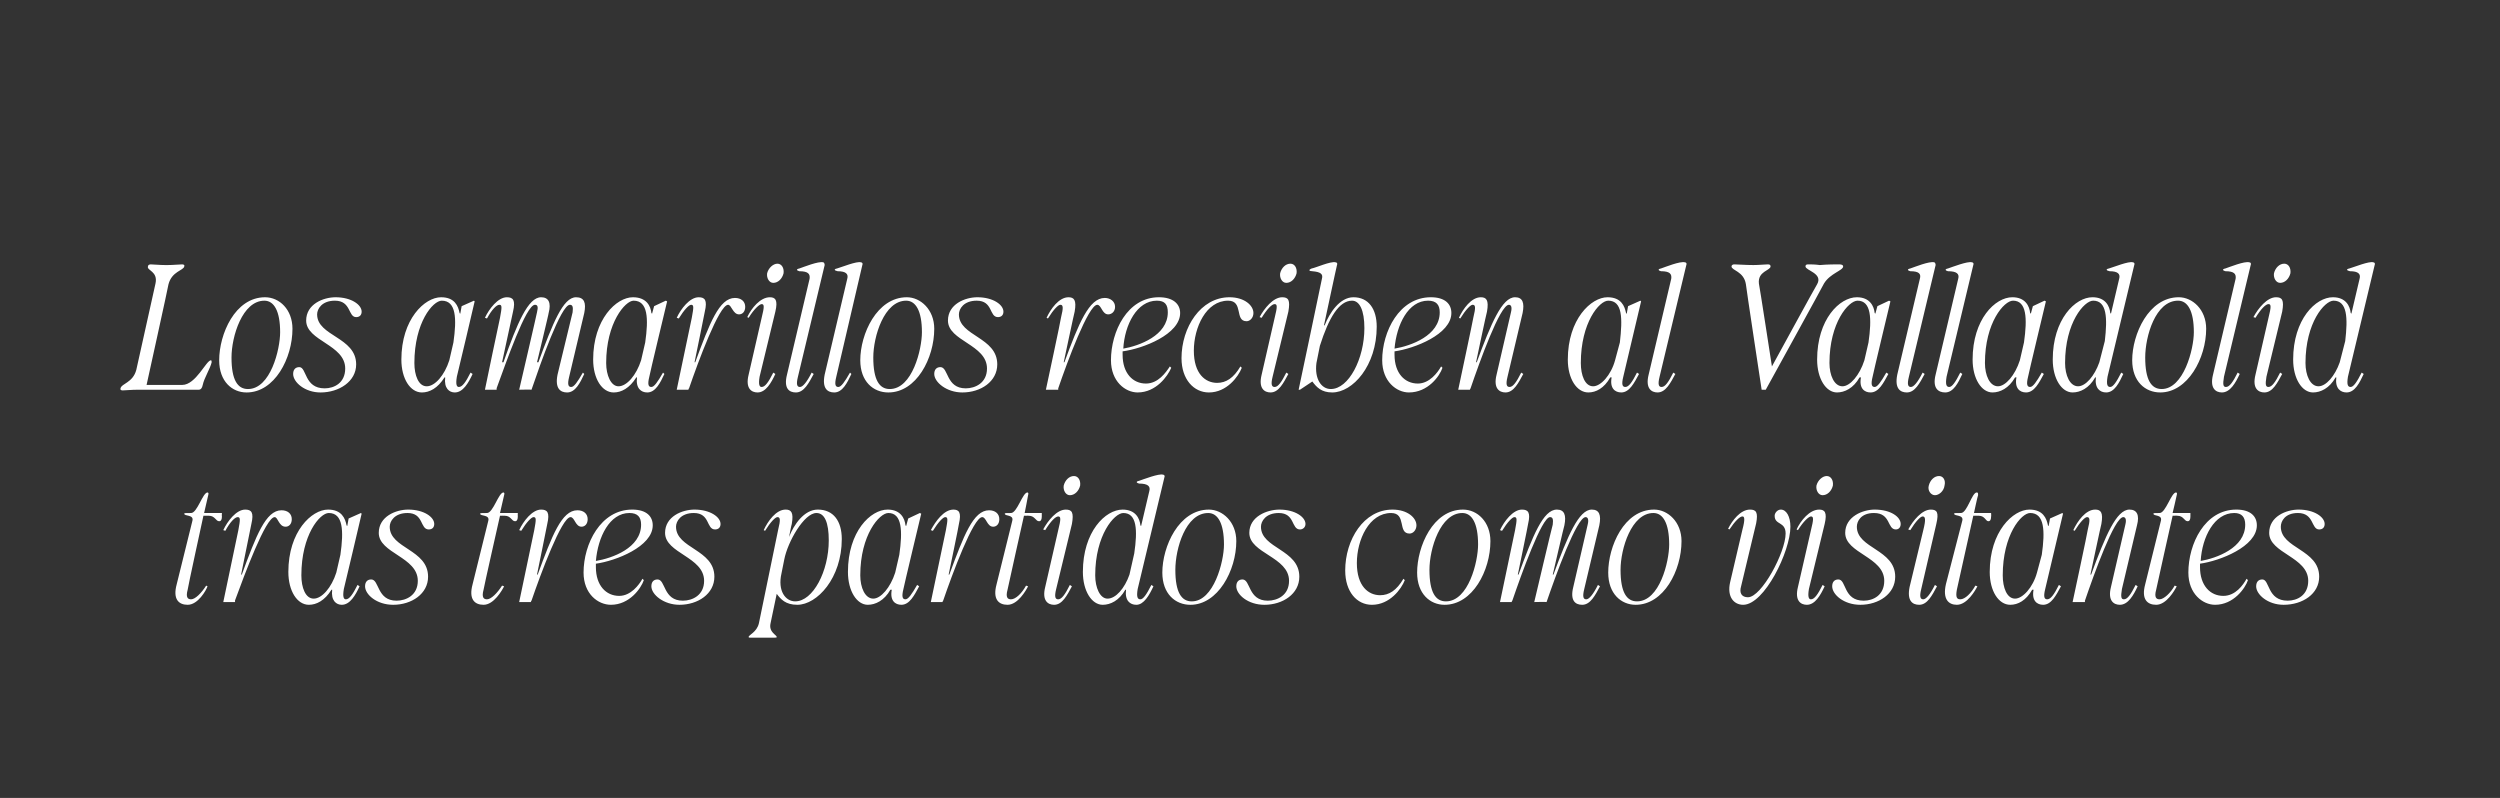 <?xml version="1.0" standalone="no"?><!DOCTYPE svg PUBLIC "-//W3C//DTD SVG 1.1//EN" "http://www.w3.org/Graphics/SVG/1.1/DTD/svg11.dtd"><svg xmlns="http://www.w3.org/2000/svg" version="1.1" width="365px" height="116.5px" viewBox="0 -28 365 116.5" style="top:-28px"><rect x="0" y="-28" width="365" height="116.5" fill="#333333" stroke="none"/><desc>Los amarillos reciben al Valladolid tras tres partidos como visitantes</desc><defs/><g id="Polygon32672"><path d="m25.8 57.3l2.3-9.3c.2-.9-1.2-.6-1.2-1c0-.1.2-.1 1-.1c.9 0 1.7-3 2.4-3c.1 0 .2.1.1.4l-.6 2.6h2.6s-.03.51 0 .5c0 .4-.1.7-.4.7c-.5 0-.6-.8-1.5-.8c0-.02-.8 0-.8 0c0 0-2.35 10.79-2.3 10.8c-.3 1.1 0 1.4.5 1.4c.6 0 1.5-.9 2.2-2l.2.1c-.2.6-1.4 2.7-2.9 2.7c-1.3 0-2.2-.8-1.6-3zm8.9-9.8c-.4 0-1.1.7-1.8 2l-.3-.1c.6-1.3 1.9-3 3.2-3c.9 0 1.3.4.9 2.1l-1.5 7.4s.08-.04.1 0c2.1-5.7 3.5-9.4 5.8-9.4c.9 0 1.5.5 1.5 1.3c0 .7-.4 1.1-.9 1.1c-1 0-1.1-1.4-1.6-1.4c-1.3 0-4.4 8.4-5.8 12.2c.05-.02 0 .2 0 .2h-1.7l2.2-10.5c.3-1.6.3-1.9-.1-1.9zm7.4 8c0-5.9 3.4-9.1 5.8-9.1c2 0 2.5 1.3 2.7 2.3c0 .03.1.1.1.1l.2-1.1l1.8-.8l.1.1s-2.57 10.99-2.6 11c-.2 1.2 0 1.5.3 1.5c.5 0 1-.7 1.7-2.1l.3.2c-.6 1.3-1.4 2.7-2.6 2.7c-.8 0-1.6-.6-1.4-2.2h-.1c-1 1.6-2.2 2.2-3.3 2.2c-1.7 0-3-2-3-4.8zm3.7 3.9c1.2 0 2.6-1.6 3.3-3.8l.6-2.6c.5-3.5.4-6.1-1.7-6.1c-1.3 0-4 3.2-4 9.1c0 1.8.6 3.4 1.8 3.4zm7.5-1.8c0-.6.3-1 .9-1c1.2 0 .8 3.1 3.7 3.1c1.4 0 3.1-.8 3.1-2.9c0-3.5-5.7-4-5.7-7c0-2.4 2.5-3.4 4.3-3.4c2.3 0 3.8 1.1 3.8 2.1c0 .5-.3.8-.8.8c-1.3 0-.7-2.4-3.1-2.4c-1.9 0-2.6 1.2-2.6 2c0 3.2 5.6 3.3 5.6 7.3c0 2.5-2.4 4.1-5.1 4.1c-2.4 0-4.1-1.5-4.1-2.7zm15.7-.3l2.3-9.3c.2-.9-1.2-.6-1.2-1c0-.1.3-.1 1-.1c.9 0 1.7-3 2.4-3c.1 0 .2.1.1.4c.01.01-.6 2.6-.6 2.6h2.6s-.02.51 0 .5c0 .4-.1.7-.4.7c-.5 0-.6-.8-1.5-.8c.01-.02-.7 0-.7 0c0 0-2.44 10.79-2.4 10.8c-.3 1.1 0 1.4.5 1.4c.6 0 1.5-.9 2.2-2l.3.1c-.3.6-1.5 2.7-3 2.7c-1.3 0-2.2-.8-1.6-3zm8.9-9.8c-.3 0-1 .7-1.8 2l-.3-.1c.6-1.3 1.9-3 3.2-3c.9 0 1.3.4.9 2.1c.02 0-1.5 7.4-1.5 7.4c0 0 .09-.04.1 0c2.1-5.7 3.5-9.4 5.8-9.4c.9 0 1.5.5 1.5 1.3c0 .7-.4 1.1-.9 1.1c-.9 0-1-1.4-1.6-1.4c-1.3 0-4.4 8.4-5.7 12.2c-.04-.02-.1.2-.1.2h-1.7L78 49.4c.3-1.6.3-1.9-.1-1.9zm7.3 8.1c0-4.2 2.5-9.2 7.1-9.2c2.1 0 3 1 3 2.3c0 3.1-5.4 5.2-8.3 5.6v.5c0 2.7 1.5 4.2 3.4 4.2c1.7 0 2.9-1.6 3.4-2.5l.2.2c-.4 1.2-2.1 3.6-4.8 3.6c-1.9 0-4-1.6-4-4.7zm8.4-7c0-1.1-.5-1.7-1.7-1.7c-2.9 0-4.6 3.5-4.9 7c2.4-.4 6.6-1.9 6.6-5.3zm1.5 9c0-.6.3-1 .9-1c1.2 0 .8 3.1 3.7 3.1c1.4 0 3.1-.8 3.1-2.9c0-3.5-5.7-4-5.7-7c0-2.4 2.5-3.4 4.3-3.4c2.3 0 3.8 1.1 3.8 2.1c0 .5-.3.8-.8.8c-1.3 0-.7-2.4-3.1-2.4c-1.9 0-2.6 1.2-2.6 2c0 3.2 5.6 3.3 5.6 7.3c0 2.5-2.4 4.1-5.1 4.1c-2.3 0-4.1-1.5-4.1-2.7zm14.2 7.4c0-.3 1.2-.7 1.5-2l2.8-13.6c.4-1.6.3-1.9-.1-1.9c-.3 0-1 .7-1.8 2l-.2-.1c.6-1.3 1.8-3 3.2-3c.8 0 1.2.4.9 2.1c-.03 0-.4 1.9-.4 1.9c0 0 .03.02 0 0c.7-1.8 2.2-4 4.2-4c2.3 0 3.5 1.7 3.5 4.3c0 5.7-3.6 9.6-6.5 9.6c-1.7 0-2.4-.8-3-1.6l-.9 4.3c-.3 1.3.9 1.7.9 2c0 .1-.1.1-.4.1h-3.4c-.2 0-.3 0-.3-.1zm6.8-5.2c2.6 0 4.9-4.4 4.9-8.9c0-2.6-.6-4-1.8-4c-1.8 0-4.2 4.2-4.7 6.8l-.4 2c-.6 2.6.6 4.1 2 4.1zm7.7-4.3c0-5.9 3.3-9.1 5.8-9.1c1.9 0 2.5 1.3 2.6 2.3l.1.1l.3-1.1l1.7-.8l.2.1s-2.63 10.99-2.6 11c-.3 1.2-.1 1.5.3 1.5c.4 0 .9-.7 1.7-2.1l.3.2c-.7 1.3-1.4 2.7-2.6 2.7c-.9 0-1.7-.6-1.4-2.2h-.2c-.9 1.6-2.2 2.2-3.3 2.2c-1.6 0-2.9-2-2.9-4.8zm3.7 3.9c1.1 0 2.5-1.6 3.2-3.8l.6-2.6c.5-3.5.4-6.1-1.6-6.1c-1.3 0-4.1 3.2-4.1 9.1c0 1.8.7 3.4 1.9 3.4zM138 47.5c-.3 0-1 .7-1.8 2l-.3-.1c.7-1.3 1.9-3 3.3-3c.8 0 1.2.4.8 2.1c.04 0-1.5 7.4-1.5 7.4c0 0 .11-.04.1 0c2.1-5.7 3.5-9.4 5.8-9.4c.9 0 1.5.5 1.5 1.3c0 .7-.4 1.1-.9 1.1c-.9 0-1-1.4-1.6-1.4c-1.3 0-4.4 8.4-5.7 12.2c-.03-.02-.1.2-.1.2h-1.7s2.21-10.49 2.2-10.5c.3-1.6.3-1.9-.1-1.9zm7.5 9.8l2.3-9.3c.2-.9-1.1-.6-1.1-1c0-.1.2-.1.9-.1c.9 0 1.7-3 2.4-3c.1 0 .2.1.1.4c.02.01-.5 2.6-.5 2.6h2.5v.5c0 .4-.1.7-.4.7c-.5 0-.6-.8-1.5-.8c.03-.02-.7 0-.7 0c0 0-2.42 10.79-2.4 10.8c-.3 1.1 0 1.4.5 1.4c.7 0 1.6-.9 2.2-2l.3.1c-.3.6-1.5 2.7-3 2.7c-1.3 0-2.2-.8-1.6-3zm9 2.2c.5 0 1-.7 1.7-2.1l.3.2c-.7 1.3-1.4 2.7-2.6 2.7c-.9 0-1.8-.6-1.3-2.6l1.9-8.3c.4-1.6.4-2 0-2c-.4 0-1.1.7-1.9 2l-.3-.1c.7-1.3 2-2.9 3.3-2.9c.9 0 1.2.4.9 2.1l-2.3 9.5c-.3 1.2-.1 1.5.3 1.5zm2.3-18c.6 0 1 .6.9 1.4c-.2.8-.8 1.4-1.5 1.4c-.6 0-1-.7-.9-1.4c.2-.8.8-1.4 1.5-1.4zm9.7 18c.4 0 .9-.7 1.6-2.1l.3.2c-.6 1.3-1.4 2.7-2.5 2.7c-.9 0-1.7-.6-1.5-2.2h-.1c-.9 1.6-2.2 2.2-3.3 2.2c-1.6 0-2.9-2-2.9-4.8c0-5.9 3.3-9.1 5.8-9.1c1.9 0 2.5 1.3 2.6 2.3l.1.1l1.2-5.1c.2-.7-.2-1.1-1.5-1.1c-.4-.1-.5-.3 0-.4c.6-.2 2.9-1.1 3.5-.9c.2 0 .3.2.2.4L166.1 58c-.2 1.2 0 1.5.4 1.5zm-4.8-.1c1.2 0 2.5-1.5 3.2-3.5l.7-3.1c.5-3.4.4-5.9-1.6-5.9c-1.3 0-4.1 3.2-4.1 9.1c0 1.8.7 3.4 1.8 3.4zm8-3.8c0-3.8 2.4-9.2 6.8-9.2c2 0 4 1.8 4 4.6c0 4.3-2.7 9.3-6.7 9.3c-2.2 0-4.1-1.6-4.1-4.7zm4.3 4.2c3.2 0 4.7-5.8 4.7-8.3c0-3.1-.9-4.6-2.3-4.6c-3.3 0-4.8 5.2-4.8 8.3c0 3.3.9 4.6 2.4 4.6zm6.5-2.2c0-.6.3-1 .9-1c1.2 0 .8 3.1 3.7 3.1c1.4 0 3.1-.8 3.1-2.9c0-3.5-5.8-4-5.8-7c0-2.4 2.6-3.4 4.4-3.4c2.3 0 3.8 1.1 3.8 2.1c0 .5-.4.8-.8.8c-1.3 0-.7-2.4-3.1-2.4c-1.9 0-2.6 1.2-2.6 2c0 3.2 5.6 3.3 5.6 7.3c0 2.5-2.4 4.1-5.1 4.1c-2.4 0-4.1-1.5-4.1-2.7zm15.9-2.3c0-4.5 2.7-8.9 6.9-8.9c2.2 0 3.5 1.2 3.5 2.3c0 .7-.5 1.2-1 1.2c-1.8 0-.4-3-2.7-3c-3.2 0-5 3.9-5 7.3c0 3.4 1.7 4.7 3.4 4.7c1.3 0 2.4-.7 3.4-2.4l.2.2c-.5 1.3-2.2 3.6-4.8 3.6c-2.2 0-3.9-1.9-3.9-5zm10.5.3c0-3.8 2.3-9.2 6.7-9.2c2.1 0 4 1.8 4 4.6c0 4.3-2.6 9.3-6.7 9.3c-2.1 0-4-1.6-4-4.7zm4.2 4.2c3.3 0 4.7-5.8 4.7-8.3c0-3.1-.9-4.6-2.3-4.6c-3.2 0-4.8 5.2-4.8 8.3c0 3.3.9 4.6 2.4 4.6zm10.1-10.4c.3-1.6.3-1.9-.1-1.9c-.3 0-1 .7-1.8 2l-.3-.1c.6-1.3 1.9-3 3.2-3c.9 0 1.3.4.9 2.1c.03 0-1.5 7.4-1.5 7.4c0 0 .1-.04.1 0c2.1-5.7 3.6-9.5 5.6-9.5c1.1 0 1.4.8 1.1 2.3c-.02-.05-1.7 7.2-1.7 7.2c0 0 .12-.04.1 0c2.1-5.7 3.7-9.5 5.6-9.5c1.1 0 1.4.8 1.1 2.3l-2.2 9.3c-.3 1.2-.1 1.5.3 1.5c.4 0 1-.7 1.7-2.1l.3.2c-.7 1.3-1.4 2.7-2.6 2.7c-1 0-1.8-.6-1.3-2.6l2.1-9.1c.2-.8 0-1.1-.3-1.1c-1.3 0-4.4 8.6-5.7 12.4c.01-.04-1.8 0-1.8 0c0 0 2.67-11.32 2.7-11.3c.1-.8 0-1.1-.4-1.1c-1.2 0-4.2 8.4-5.5 12.2c-.04-.02-.1.2-.1.2H219s2.21-10.49 2.2-10.5zm13.6 6.2c0-3.8 2.3-9.2 6.7-9.2c2 0 4 1.8 4 4.6c0 4.3-2.6 9.3-6.7 9.3c-2.1 0-4-1.6-4-4.7zm4.2 4.2c3.3 0 4.7-5.8 4.7-8.3c0-3.1-.9-4.6-2.3-4.6c-3.2 0-4.8 5.2-4.8 8.3c0 3.3.9 4.6 2.4 4.6zm13.6-2.8l1.8-7.7c.4-1.5.3-1.9 0-1.9c-.4 0-1.1.7-1.9 1.9l-.2-.1c.6-1.2 1.8-2.8 3.2-2.8c.9 0 1.2.4.9 2l-2.2 9.2c-.3 1 .1 1.6 1 1.6c2 0 5.5-6.6 5.5-9.3c0-1.8-1.6-1.2-1.6-2.6c0-.4.4-.9.9-.9c.8 0 1.4 1 1.4 2.5c0 3.6-3.8 11.4-6.9 11.4c-1.3 0-2.4-1.1-1.9-3.3zm11.8 2.5c.5 0 1-.7 1.7-2.1l.3.2c-.6 1.3-1.4 2.7-2.6 2.7c-.9 0-1.8-.6-1.3-2.6l1.9-8.3c.4-1.6.4-2 0-2c-.3 0-1.1.7-1.9 2l-.2-.1c.6-1.3 1.9-2.9 3.3-2.9c.8 0 1.2.4.8 2.1l-2.3 9.5c-.2 1.2 0 1.5.3 1.5zm2.3-18c.6 0 1 .6.9 1.4c-.2.8-.8 1.4-1.5 1.4c-.6 0-1-.7-.9-1.4c.2-.8.9-1.4 1.5-1.4zm.8 16.1c0-.6.3-1 .9-1c1.2 0 .7 3.1 3.7 3.1c1.4 0 3-.8 3-2.9c0-3.5-5.7-4-5.7-7c0-2.4 2.6-3.4 4.3-3.4c2.4 0 3.8 1.1 3.8 2.1c0 .5-.3.8-.7.8c-1.3 0-.7-2.4-3.2-2.4c-1.9 0-2.5 1.2-2.5 2c0 3.2 5.6 3.3 5.6 7.3c0 2.5-2.4 4.1-5.1 4.1c-2.4 0-4.1-1.5-4.1-2.7zm13.3 1.9c.4 0 1-.7 1.7-2.1l.3.2c-.7 1.3-1.4 2.7-2.6 2.7c-1 0-1.8-.6-1.4-2.6l2-8.3c.4-1.6.3-2-.1-2c-.3 0-1 .7-1.8 2l-.3-.1c.7-1.3 2-2.9 3.3-2.9c.9 0 1.2.4.8 2.1l-2.2 9.5c-.3 1.2-.1 1.5.3 1.5zm2.3-18c.6 0 1 .6.8 1.4c-.1.8-.8 1.4-1.4 1.4c-.6 0-1.1-.7-.9-1.4c.2-.8.8-1.4 1.5-1.4zm1 15.8l2.4-9.3c.2-.9-1.2-.6-1.2-1c0-.1.2-.1 1-.1c.9 0 1.6-3 2.3-3c.2 0 .2.1.2.4c-.05.01-.6 2.6-.6 2.6h2.5s.03.51 0 .5c0 .4-.1.7-.4.7c-.4 0-.5-.8-1.4-.8c-.04-.02-.8 0-.8 0l-2.4 10.8c-.2 1.1 0 1.4.5 1.4c.7 0 1.6-.9 2.2-2l.3.1c-.3.6-1.5 2.7-3 2.7c-1.2 0-2.1-.8-1.6-3zm6.4-1.8c0-5.9 3.4-9.1 5.8-9.1c2 0 2.5 1.3 2.7 2.3c-.03.03.1.1.1.1l.2-1.1l1.8-.8l.1.1l-2.6 11c-.3 1.2-.1 1.5.3 1.5c.5 0 1-.7 1.7-2.1l.3.2c-.7 1.3-1.4 2.7-2.6 2.7c-.9 0-1.7-.6-1.4-2.2h-.2c-.9 1.6-2.1 2.2-3.2 2.2c-1.7 0-3-2-3-4.8zm3.7 3.9c1.1 0 2.6-1.6 3.2-3.8l.7-2.6c.5-3.5.4-6.1-1.7-6.1c-1.3 0-4 3.2-4 9.1c0 1.8.6 3.4 1.8 3.4zm10.5-11.9c-.3 0-1 .7-1.8 2l-.2-.1c.6-1.3 1.8-3 3.2-3c.8 0 1.2.4.9 2.1c-.03 0-1.6 7.4-1.6 7.4c0 0 .14-.04.1 0c2.1-5.7 3.7-9.5 5.6-9.5c1.1 0 1.5.8 1.1 2.3l-2.2 9.3c-.2 1.2-.1 1.5.3 1.5c.5 0 1-.7 1.7-2.1l.3.2c-.6 1.3-1.4 2.7-2.6 2.7c-.9 0-1.8-.6-1.3-2.6l2.1-9.1c.2-.8 0-1.1-.3-1.1c-1.3 0-4.3 8.4-5.6 12.2v.2h-1.8s2.25-10.49 2.2-10.5c.4-1.6.3-1.9-.1-1.9zm8.5 9.8l2.3-9.3c.2-.9-1.1-.6-1.1-1c0-.1.2-.1.9-.1c.9 0 1.7-3 2.4-3c.1 0 .2.1.1.4c.02.01-.6 2.6-.6 2.6h2.6v.5c0 .4-.1.7-.4.7c-.5 0-.6-.8-1.5-.8c.03-.02-.7 0-.7 0c0 0-2.42 10.79-2.4 10.8c-.3 1.1 0 1.4.5 1.4c.6 0 1.6-.9 2.2-2l.3.1c-.3.6-1.5 2.7-3 2.7c-1.3 0-2.2-.8-1.6-3zm6.3-1.7c0-4.2 2.4-9.2 7-9.2c2.1 0 3 1 3 2.3c0 3.1-5.4 5.2-8.3 5.6v.5c0 2.7 1.5 4.2 3.4 4.2c1.8 0 2.9-1.6 3.4-2.5l.2.2c-.4 1.2-2.1 3.6-4.8 3.6c-1.8 0-3.9-1.6-3.9-4.7zm8.3-7c0-1.1-.5-1.7-1.6-1.7c-2.9 0-4.7 3.5-4.9 7c2.3-.4 6.5-1.9 6.5-5.3zm1.6 9c0-.6.3-1 .9-1c1.1 0 .7 3.1 3.7 3.1c1.4 0 3-.8 3-2.9c0-3.5-5.7-4-5.7-7c0-2.4 2.5-3.4 4.3-3.4c2.3 0 3.8 1.1 3.8 2.1c0 .5-.3.8-.8.8c-1.2 0-.7-2.4-3.1-2.4c-1.9 0-2.5 1.2-2.5 2c0 3.2 5.6 3.3 5.6 7.3c0 2.5-2.4 4.1-5.2 4.1c-2.3 0-4-1.5-4-2.7z" stroke="none" fill="#fff"/></g><g id="Polygon32671"><path d="m17.9 29c-.2 0-.4-.1-.3-.3c.1-.7 1.8-.8 2.3-2.7l2.8-12.6c.4-1.8-1.3-1.9-1.1-2.5c0-.2.2-.3.4-.3c.4 0 1.3.1 2.2.1h.2c.9 0 1.8-.1 2.2-.1c.2 0 .4.1.3.3c-.1.6-1.8.7-2.3 2.6c.04-.01-3.2 14.7-3.2 14.7h5.2c2 0 3.5-3.6 4.2-3.6c.1 0 .1.2.1.3c-.2.9-1.1 2.3-1.3 3.3c-.1.5-.3.7-.6.7h-8.9c-.9 0-1.8.1-2.2.1zM32 24.6c0-3.8 2.3-9.2 6.7-9.2c2.1 0 4 1.8 4 4.6c0 4.3-2.6 9.3-6.7 9.3c-2.1 0-4-1.6-4-4.7zm4.2 4.2c3.3 0 4.7-5.8 4.7-8.3c0-3.1-.9-4.6-2.3-4.6c-3.2 0-4.8 5.2-4.8 8.3c0 3.3.9 4.6 2.4 4.6zm6.6-2.2c0-.6.3-1 .9-1c1.1 0 .7 3.1 3.7 3.1c1.4 0 3-.8 3-2.9c0-3.5-5.7-4-5.7-7c0-2.4 2.5-3.4 4.3-3.4c2.3 0 3.8 1.1 3.8 2.1c0 .5-.3.8-.8.8c-1.2 0-.7-2.4-3.1-2.4c-1.9 0-2.6 1.2-2.6 2c0 3.2 5.7 3.3 5.7 7.3c0 2.5-2.5 4.1-5.2 4.1c-2.3 0-4-1.5-4-2.7zm15.8-2.1c0-5.9 3.4-9.1 5.8-9.1c2 0 2.5 1.3 2.7 2.3c-.01.03.1.1.1.1l.2-1.1l1.8-.8l.1.1s-2.57 10.99-2.6 11c-.2 1.2 0 1.5.3 1.5c.5 0 1-.7 1.7-2.1l.3.2c-.6 1.3-1.4 2.7-2.6 2.7c-.8 0-1.6-.6-1.4-2.2h-.1c-1 1.6-2.2 2.2-3.3 2.2c-1.7 0-3-2-3-4.8zm3.7 3.9c1.2 0 2.6-1.6 3.3-3.8l.6-2.6c.5-3.5.4-6.1-1.7-6.1c-1.3 0-4 3.2-4 9.1c0 1.8.6 3.4 1.8 3.4zm10.7-10c.3-1.6.3-1.9-.1-1.9c-.4 0-1.1.7-1.8 2l-.3-.1c.6-1.3 1.9-3 3.2-3c.9 0 1.3.4.9 2.1l-1.6 7.4s.16-.04.2 0c2-5.7 3.6-9.5 5.5-9.5c1.1 0 1.5.8 1.1 2.3c.05-.05-1.7 7.2-1.7 7.2c0 0 .19-.04.2 0c2.1-5.7 3.6-9.5 5.5-9.5c1.2 0 1.5.8 1.2 2.3L83.1 27c-.3 1.2-.1 1.5.3 1.5c.4 0 .9-.7 1.7-2.1l.2.2c-.6 1.3-1.3 2.7-2.5 2.7c-1 0-1.8-.6-1.4-2.6l2.2-9.1c.1-.8 0-1.1-.4-1.1c-1.3 0-4.3 8.6-5.6 12.4c-.03-.04-1.8 0-1.8 0c0 0 2.63-11.32 2.6-11.3c.2-.8.1-1.1-.3-1.1c-1.3 0-4.2 8.4-5.6 12.2c.03-.02 0 .2 0 .2h-1.7s2.17-10.49 2.2-10.5zm13.6 6.1c0-5.9 3.4-9.1 5.8-9.1c2 0 2.6 1.3 2.7 2.3l.1.1l.3-1.1l1.7-.8l.2.1s-2.64 10.99-2.6 11c-.3 1.2-.1 1.5.3 1.5c.4 0 .9-.7 1.7-2.1l.2.2c-.6 1.3-1.3 2.7-2.5 2.7c-.9 0-1.7-.6-1.5-2.2h-.1c-1 1.6-2.2 2.2-3.3 2.2c-1.7 0-3-2-3-4.8zm3.7 3.9c1.2 0 2.6-1.6 3.3-3.8l.6-2.6c.5-3.5.4-6.1-1.7-6.1c-1.2 0-4 3.2-4 9.1c0 1.8.7 3.4 1.8 3.4zm10.6-11.9c-.3 0-1 .7-1.8 2l-.3-.1c.6-1.3 1.9-3 3.2-3c.9 0 1.3.4.9 2.1c.02 0-1.5 7.4-1.5 7.4c0 0 .09-.04.1 0c2.1-5.7 3.5-9.4 5.8-9.4c.9 0 1.5.5 1.5 1.3c0 .7-.4 1.1-.9 1.1c-.9 0-1.1-1.4-1.6-1.4c-1.3 0-4.4 8.4-5.7 12.2c-.04-.02-.1.2-.1.2h-1.7l2.2-10.5c.3-1.6.3-1.9-.1-1.9zm10.3 12c.5 0 1-.7 1.7-2.1l.3.2c-.6 1.3-1.4 2.7-2.6 2.7c-.9 0-1.8-.6-1.3-2.6l1.9-8.3c.4-1.6.4-2 0-2c-.3 0-1.1.7-1.9 2l-.2-.1c.6-1.3 1.9-2.9 3.3-2.9c.8 0 1.2.4.8 2.1l-2.3 9.5c-.2 1.2 0 1.5.3 1.5zm2.3-18c.6 0 1 .6.9 1.4c-.2.8-.8 1.4-1.5 1.4c-.6 0-1-.7-.9-1.4c.2-.8.9-1.4 1.5-1.4zm3.3 18c.4 0 1-.7 1.7-2.1l.3.2c-.7 1.3-1.4 2.7-2.6 2.7c-1 0-1.8-.6-1.3-2.6l3.3-14c.1-.7-.2-1.1-1.5-1.1c-.4-.1-.5-.3 0-.4c.6-.2 2.8-1.1 3.5-.9c.1 0 .2.2.2.4L116.5 27c-.3 1.2-.1 1.5.3 1.5zm5.6 0c.4 0 .9-.7 1.7-2.1l.2.2c-.6 1.3-1.3 2.7-2.5 2.7c-1 0-1.8-.6-1.4-2.6l3.3-14c.2-.7-.2-1.1-1.4-1.1c-.5-.1-.6-.3-.1-.4c.7-.2 2.9-1.1 3.5-.9c.2 0 .3.2.2.4L122.1 27c-.3 1.2-.1 1.5.3 1.5zm3.2-3.9c0-3.8 2.4-9.2 6.8-9.2c2 0 4 1.8 4 4.6c0 4.3-2.6 9.3-6.7 9.3c-2.2 0-4.1-1.6-4.1-4.7zm4.3 4.2c3.3 0 4.7-5.8 4.7-8.3c0-3.1-.9-4.6-2.3-4.6c-3.2 0-4.8 5.2-4.8 8.3c0 3.3.9 4.6 2.4 4.6zm6.5-2.2c0-.6.3-1 .9-1c1.2 0 .8 3.1 3.7 3.1c1.4 0 3.1-.8 3.1-2.9c0-3.5-5.7-4-5.7-7c0-2.4 2.5-3.4 4.3-3.4c2.3 0 3.8 1.1 3.8 2.1c0 .5-.3.8-.8.8c-1.3 0-.7-2.4-3.1-2.4c-1.9 0-2.6 1.2-2.6 2c0 3.2 5.6 3.3 5.6 7.3c0 2.5-2.4 4.1-5.1 4.1c-2.3 0-4.1-1.5-4.1-2.7zm18.4-10.1c-.3 0-1 .7-1.8 2l-.2-.1c.6-1.3 1.8-3 3.2-3c.8 0 1.2.4.9 2.1c-.03 0-1.6 7.4-1.6 7.4c0 0 .14-.04.1 0c2.1-5.7 3.6-9.4 5.9-9.4c.8 0 1.5.5 1.5 1.3c0 .7-.5 1.1-1 1.1c-.9 0-1-1.4-1.6-1.4c-1.3 0-4.4 8.4-5.7 12.2v.2h-1.8s2.25-10.49 2.2-10.5c.4-1.6.3-1.9-.1-1.9zm7.4 8.1c0-4.2 2.4-9.2 7-9.2c2.1 0 3.1 1 3.1 2.3c0 3.1-5.4 5.2-8.4 5.6v.5c0 2.7 1.5 4.2 3.4 4.2c1.8 0 2.9-1.6 3.5-2.5l.2.2c-.5 1.2-2.2 3.6-4.9 3.6c-1.8 0-3.9-1.6-3.9-4.7zm8.3-7c0-1.1-.4-1.7-1.6-1.7c-2.9 0-4.7 3.5-4.9 7c2.3-.4 6.5-1.9 6.5-5.3zm2 6.7c0-4.5 2.8-8.9 7-8.9c2.2 0 3.5 1.2 3.5 2.3c0 .7-.5 1.2-1 1.2c-1.8 0-.4-3-2.7-3c-3.2 0-5 3.9-5 7.3c0 3.4 1.7 4.7 3.4 4.7c1.3 0 2.4-.7 3.4-2.4l.2.2c-.5 1.3-2.2 3.6-4.8 3.6c-2.2 0-4-1.9-4-5zm13.6 4.2c.5 0 1-.7 1.7-2.1l.3.2c-.7 1.3-1.4 2.7-2.6 2.7c-.9 0-1.8-.6-1.3-2.6l1.9-8.3c.4-1.6.4-2 0-2c-.4 0-1.1.7-1.9 2l-.3-.1c.7-1.3 2-2.9 3.3-2.9c.9 0 1.2.4.9 2.1l-2.3 9.5c-.3 1.2-.1 1.5.3 1.5zm2.3-18c.6 0 1 .6.9 1.4c-.2.8-.8 1.4-1.5 1.4c-.6 0-1-.7-.9-1.4c.2-.8.8-1.4 1.5-1.4zm3.2 1.1c-.5 0-.6-.2-.1-.4c.6-.1 2.8-1.1 3.5-.9c.2 0 .3.2.2.4c-.01-.04-1.9 8.8-1.9 8.8h.1c.7-1.8 2.2-4.1 4.2-4.1c2.2 0 3.4 1.7 3.4 4.3c0 5.7-3.5 9.6-6.5 9.6c-1.6 0-2.3-.8-2.9-1.6c.03.02 0 0 0 0l-1.8 1.2h-.2s3.41-16.16 3.4-16.2c.2-.7-.2-1-1.4-1.1zm2.7 17.2c2.6 0 4.9-4.4 4.9-8.9c0-2.6-.7-4-1.8-4c-1.9 0-3.4 2.5-4.7 6.6l-.5 2.5c-.3 2.3.7 3.8 2.1 3.8zm7.5-4.2c0-4.2 2.5-9.2 7.1-9.2c2.1 0 3 1 3 2.3c0 3.1-5.4 5.2-8.3 5.6v.5c0 2.7 1.5 4.2 3.4 4.2c1.7 0 2.9-1.6 3.4-2.5l.2.2c-.4 1.2-2.1 3.6-4.9 3.6c-1.8 0-3.9-1.6-3.9-4.7zm8.4-7c0-1.1-.5-1.7-1.7-1.7c-2.9 0-4.6 3.5-4.9 7c2.4-.4 6.6-1.9 6.6-5.3zm4.8-1.1c-.3 0-1 .7-1.8 2l-.2-.1c.6-1.3 1.8-3 3.2-3c.8 0 1.2.4.9 2.1c-.04 0-1.6 7.4-1.6 7.4c0 0 .13-.04.1 0c2.1-5.7 3.7-9.5 5.6-9.5c1.1 0 1.4.8 1.1 2.3l-2.2 9.3c-.3 1.2-.1 1.5.3 1.5c.5 0 1-.7 1.7-2.1l.3.2c-.7 1.3-1.4 2.7-2.6 2.7c-.9 0-1.8-.6-1.3-2.6l2.1-9.1c.2-.8 0-1.1-.3-1.1c-1.3 0-4.3 8.4-5.6 12.2c-.01-.02-.1.2-.1.2h-1.7s2.23-10.49 2.2-10.5c.4-1.6.3-1.9-.1-1.9zm13.9 8c0-5.9 3.4-9.1 5.8-9.1c2 0 2.5 1.3 2.7 2.3c-.04.03.1.1.1.1l.2-1.1l1.8-.8l.1.1l-2.6 11c-.3 1.2-.1 1.5.3 1.5c.5 0 1-.7 1.7-2.1l.3.2c-.7 1.3-1.4 2.7-2.6 2.7c-.9 0-1.7-.6-1.4-2.2h-.2c-.9 1.6-2.1 2.2-3.2 2.2c-1.7 0-3-2-3-4.8zm3.7 3.9c1.1 0 2.6-1.6 3.2-3.8l.7-2.6c.4-3.5.4-6.1-1.7-6.1c-1.3 0-4 3.2-4 9.1c0 1.8.6 3.4 1.8 3.4zm10 .1c.5 0 1-.7 1.7-2.1l.3.2c-.7 1.3-1.4 2.7-2.6 2.7c-.9 0-1.8-.6-1.3-2.6l3.3-14c.1-.7-.2-1.1-1.5-1.1c-.4-.1-.5-.3 0-.4c.6-.2 2.8-1.1 3.5-.9c.2 0 .3.2.2.4L242.3 27c-.3 1.2-.1 1.5.3 1.5zm10.2-17.6c0-.2.2-.3.4-.3c.5 0 1.6.1 2.8.1c.8 0 1.7-.1 2.1-.1c.3 0 .4.1.4.3c0 .6-1.9.7-1.7 2.5c.04.02 1.9 12.1 1.9 12.1c0 0 6.56-12.01 6.6-12c.9-1.6-1.7-2-1.7-2.6c0-.2.1-.3.4-.3c.3 0 1 0 1.7.1c1.1-.1 2.3-.1 2.8-.1c.4 0 .6.1.6.3c0 .6-1.9 1-2.8 2.5c.03.02-8.5 15.5-8.5 15.5h-.6s-2.34-15.41-2.3-15.4c-.3-1.9-2.1-2-2.1-2.6zm12.5 13.6c0-5.9 3.3-9.1 5.8-9.1c1.9 0 2.5 1.3 2.6 2.3l.1.1l.3-1.1l1.7-.8l.2.1s-2.63 10.99-2.6 11c-.3 1.2-.1 1.5.3 1.5c.4 0 .9-.7 1.7-2.1l.3.2c-.7 1.3-1.4 2.7-2.6 2.7c-.9 0-1.7-.6-1.4-2.2h-.2c-.9 1.6-2.2 2.2-3.3 2.2c-1.6 0-2.9-2-2.9-4.8zm3.7 3.9c1.1 0 2.5-1.6 3.2-3.8l.6-2.6c.5-3.5.4-6.1-1.6-6.1c-1.3 0-4.1 3.2-4.1 9.1c0 1.8.7 3.4 1.9 3.4zm10 .1c.4 0 1-.7 1.7-2.1l.3.2c-.7 1.3-1.4 2.7-2.6 2.7c-1 0-1.8-.6-1.4-2.6l3.3-14c.2-.7-.1-1.1-1.4-1.1c-.4-.1-.5-.3 0-.4c.6-.2 2.8-1.1 3.5-.9c.1 0 .2.2.2.4L278.7 27c-.3 1.2-.1 1.5.3 1.5zm5.6 0c.4 0 .9-.7 1.6-2.1l.3.2c-.6 1.3-1.3 2.7-2.5 2.7c-1 0-1.9-.6-1.4-2.6l3.3-14c.2-.7-.2-1.1-1.5-1.1c-.4-.1-.5-.3 0-.4c.6-.2 2.9-1.1 3.5-.9c.2 0 .3.2.2.4L284.2 27c-.2 1.2 0 1.5.4 1.5zm3.4-4c0-5.9 3.3-9.1 5.8-9.1c1.9 0 2.5 1.3 2.6 2.3l.1.1l.3-1.1l1.7-.8l.2.1s-2.63 10.99-2.6 11c-.3 1.2-.1 1.5.3 1.5c.4 0 .9-.7 1.7-2.1l.3.2c-.7 1.3-1.4 2.7-2.6 2.7c-.9 0-1.7-.6-1.4-2.2h-.2c-.9 1.6-2.2 2.2-3.3 2.2c-1.6 0-2.9-2-2.9-4.8zm3.7 3.9c1.1 0 2.5-1.6 3.2-3.8l.6-2.6c.5-3.5.4-6.1-1.6-6.1c-1.3 0-4.1 3.2-4.1 9.1c0 1.8.7 3.4 1.9 3.4zm16.4.1c.4 0 .9-.7 1.6-2.1l.3.2c-.6 1.3-1.3 2.7-2.5 2.7c-.9 0-1.7-.6-1.5-2.2h-.1c-.9 1.6-2.2 2.2-3.3 2.2c-1.6 0-2.9-2-2.9-4.8c0-5.9 3.3-9.1 5.8-9.1c1.9 0 2.5 1.3 2.6 2.3l.1.1l1.2-5.1c.2-.7-.2-1.1-1.4-1.1c-.5-.1-.6-.3-.1-.4c.7-.2 2.9-1.1 3.5-.9c.2 0 .3.2.2.4L307.7 27c-.2 1.2 0 1.5.4 1.5zm-4.7-.1c1.1 0 2.4-1.5 3.1-3.5l.8-3.1c.4-3.4.3-5.9-1.7-5.9c-1.3 0-4.1 3.2-4.1 9.1c0 1.8.7 3.4 1.9 3.4zm7.9-3.8c0-3.8 2.4-9.2 6.8-9.2c2 0 4 1.8 4 4.6c0 4.3-2.7 9.3-6.7 9.3c-2.2 0-4.1-1.6-4.1-4.7zm4.3 4.2c3.2 0 4.7-5.8 4.7-8.3c0-3.1-.9-4.6-2.3-4.6c-3.3 0-4.8 5.2-4.8 8.3c0 3.3.9 4.6 2.4 4.6zm9.4-.3c.5 0 1-.7 1.7-2.1l.3.2c-.6 1.3-1.4 2.7-2.6 2.7c-.9 0-1.8-.6-1.3-2.6l3.3-14c.1-.7-.2-1.1-1.5-1.1c-.4-.1-.5-.3 0-.4c.6-.2 2.8-1.1 3.5-.9c.2 0 .3.2.2.4L324.7 27c-.2 1.2-.1 1.5.3 1.5zm6.2 0c.5 0 1-.7 1.7-2.1l.3.2c-.7 1.3-1.4 2.7-2.6 2.7c-.9 0-1.8-.6-1.3-2.6l1.9-8.3c.4-1.6.4-2 0-2c-.4 0-1.1.7-1.9 2l-.3-.1c.7-1.3 2-2.9 3.3-2.9c.9 0 1.2.4.9 2.1l-2.3 9.5c-.2 1.2-.1 1.5.3 1.5zm2.3-18c.6 0 1 .6.9 1.4c-.2.8-.8 1.4-1.5 1.4c-.6 0-1-.7-.9-1.4c.2-.8.8-1.4 1.5-1.4zm9.7 18c.4 0 .9-.7 1.6-2.1l.3.2c-.6 1.3-1.3 2.7-2.5 2.7c-.9 0-1.7-.6-1.5-2.2h-.1c-.9 1.6-2.2 2.2-3.3 2.2c-1.6 0-2.9-2-2.9-4.8c0-5.9 3.3-9.1 5.8-9.1c1.9 0 2.5 1.3 2.6 2.3l.1.1l1.2-5.1c.2-.7-.2-1.1-1.4-1.1c-.5-.1-.6-.3-.1-.4c.7-.2 2.9-1.1 3.5-.9c.2 0 .3.2.2.4L342.8 27c-.2 1.2 0 1.5.4 1.5zm-4.7-.1c1.1 0 2.4-1.5 3.1-3.5l.8-3.1c.4-3.4.3-5.9-1.7-5.9c-1.3 0-4.1 3.2-4.1 9.1c0 1.8.7 3.4 1.9 3.4z" stroke="none" fill="#fff"/></g></svg>